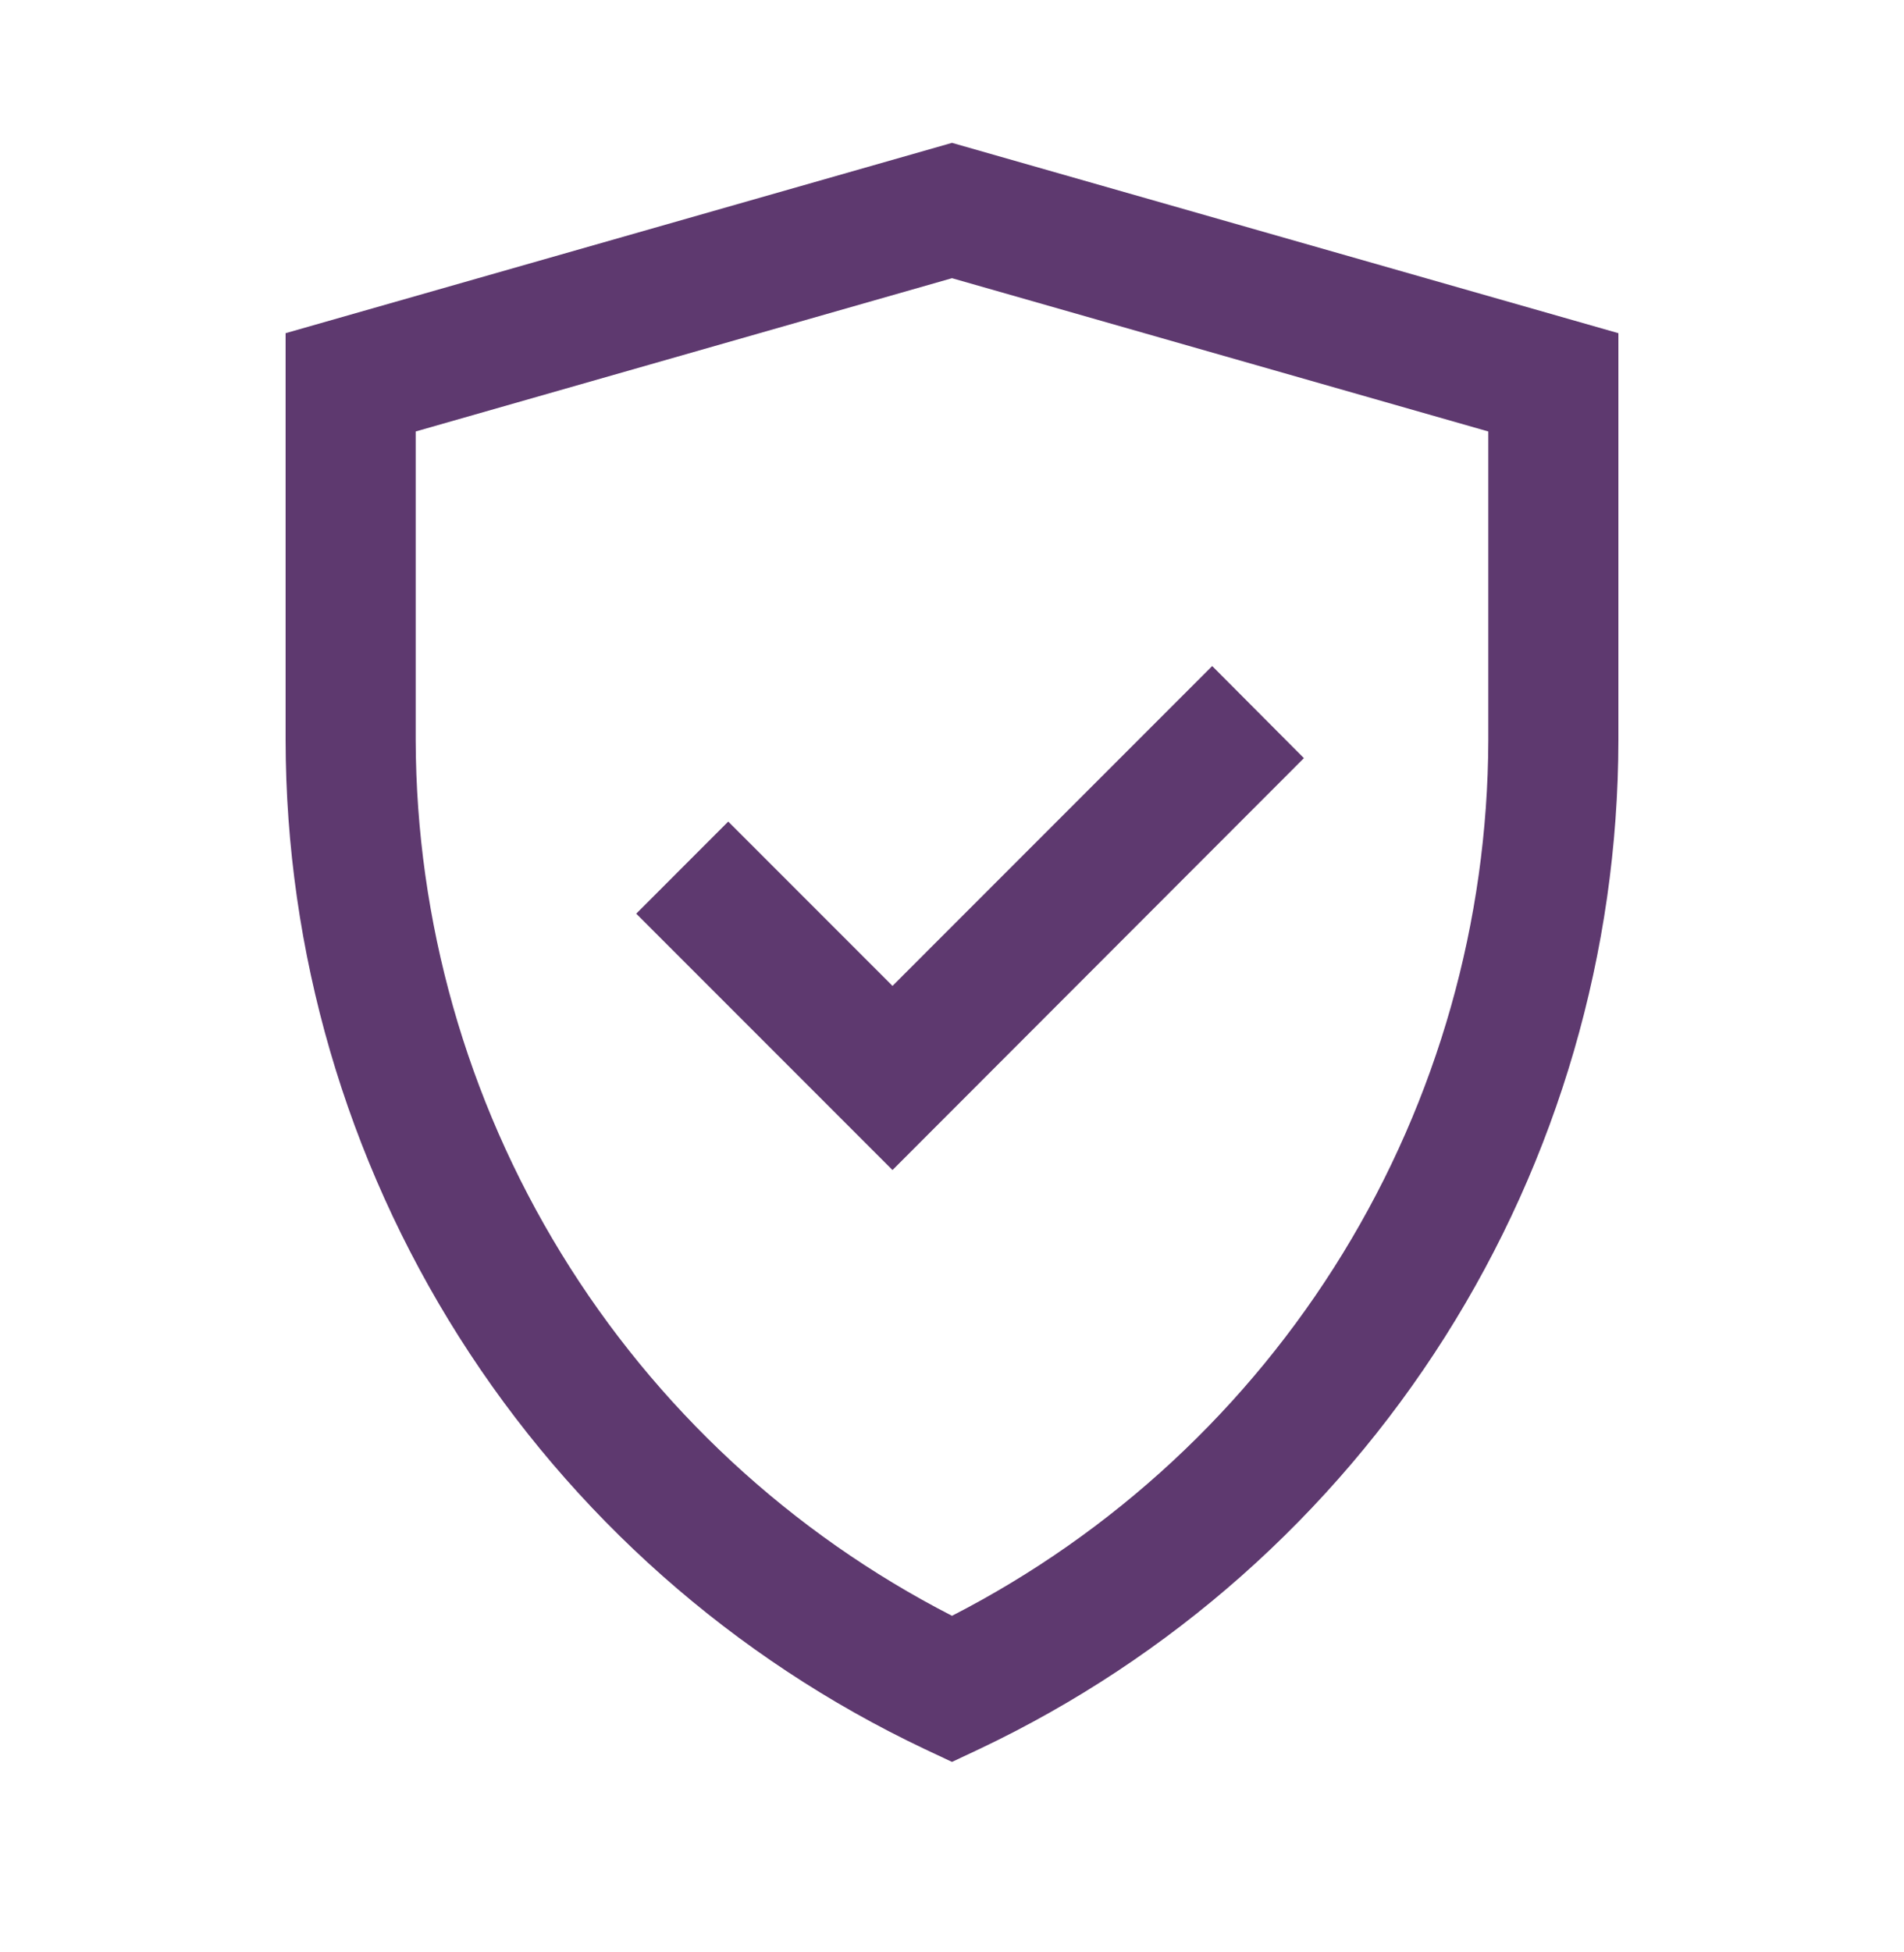 <?xml version="1.0" encoding="UTF-8"?> <svg xmlns="http://www.w3.org/2000/svg" width="40" height="41" viewBox="0 0 40 41" fill="none"><path d="M20 3L6 6.997V15.545C6.006 19.983 7.27 24.328 9.645 28.077C12.02 31.826 15.409 34.825 19.419 36.727L20 37L20.581 36.727C24.591 34.825 27.98 31.826 30.355 28.077C32.73 24.328 33.994 19.983 34 15.545V6.997L20 3ZM31.267 15.545C31.256 19.349 30.2 23.076 28.212 26.319C26.225 29.562 23.384 32.196 20 33.932C16.616 32.196 13.775 29.562 11.788 26.319C9.8 23.076 8.744 19.349 8.733 15.545V9.061L20 5.842L31.267 9.061V15.545ZM18.75 20.704L25.466 13.987L27.393 15.921L18.75 24.571L13.366 19.187L15.299 17.253L18.75 20.704Z" fill="#5E396F"></path></svg> 